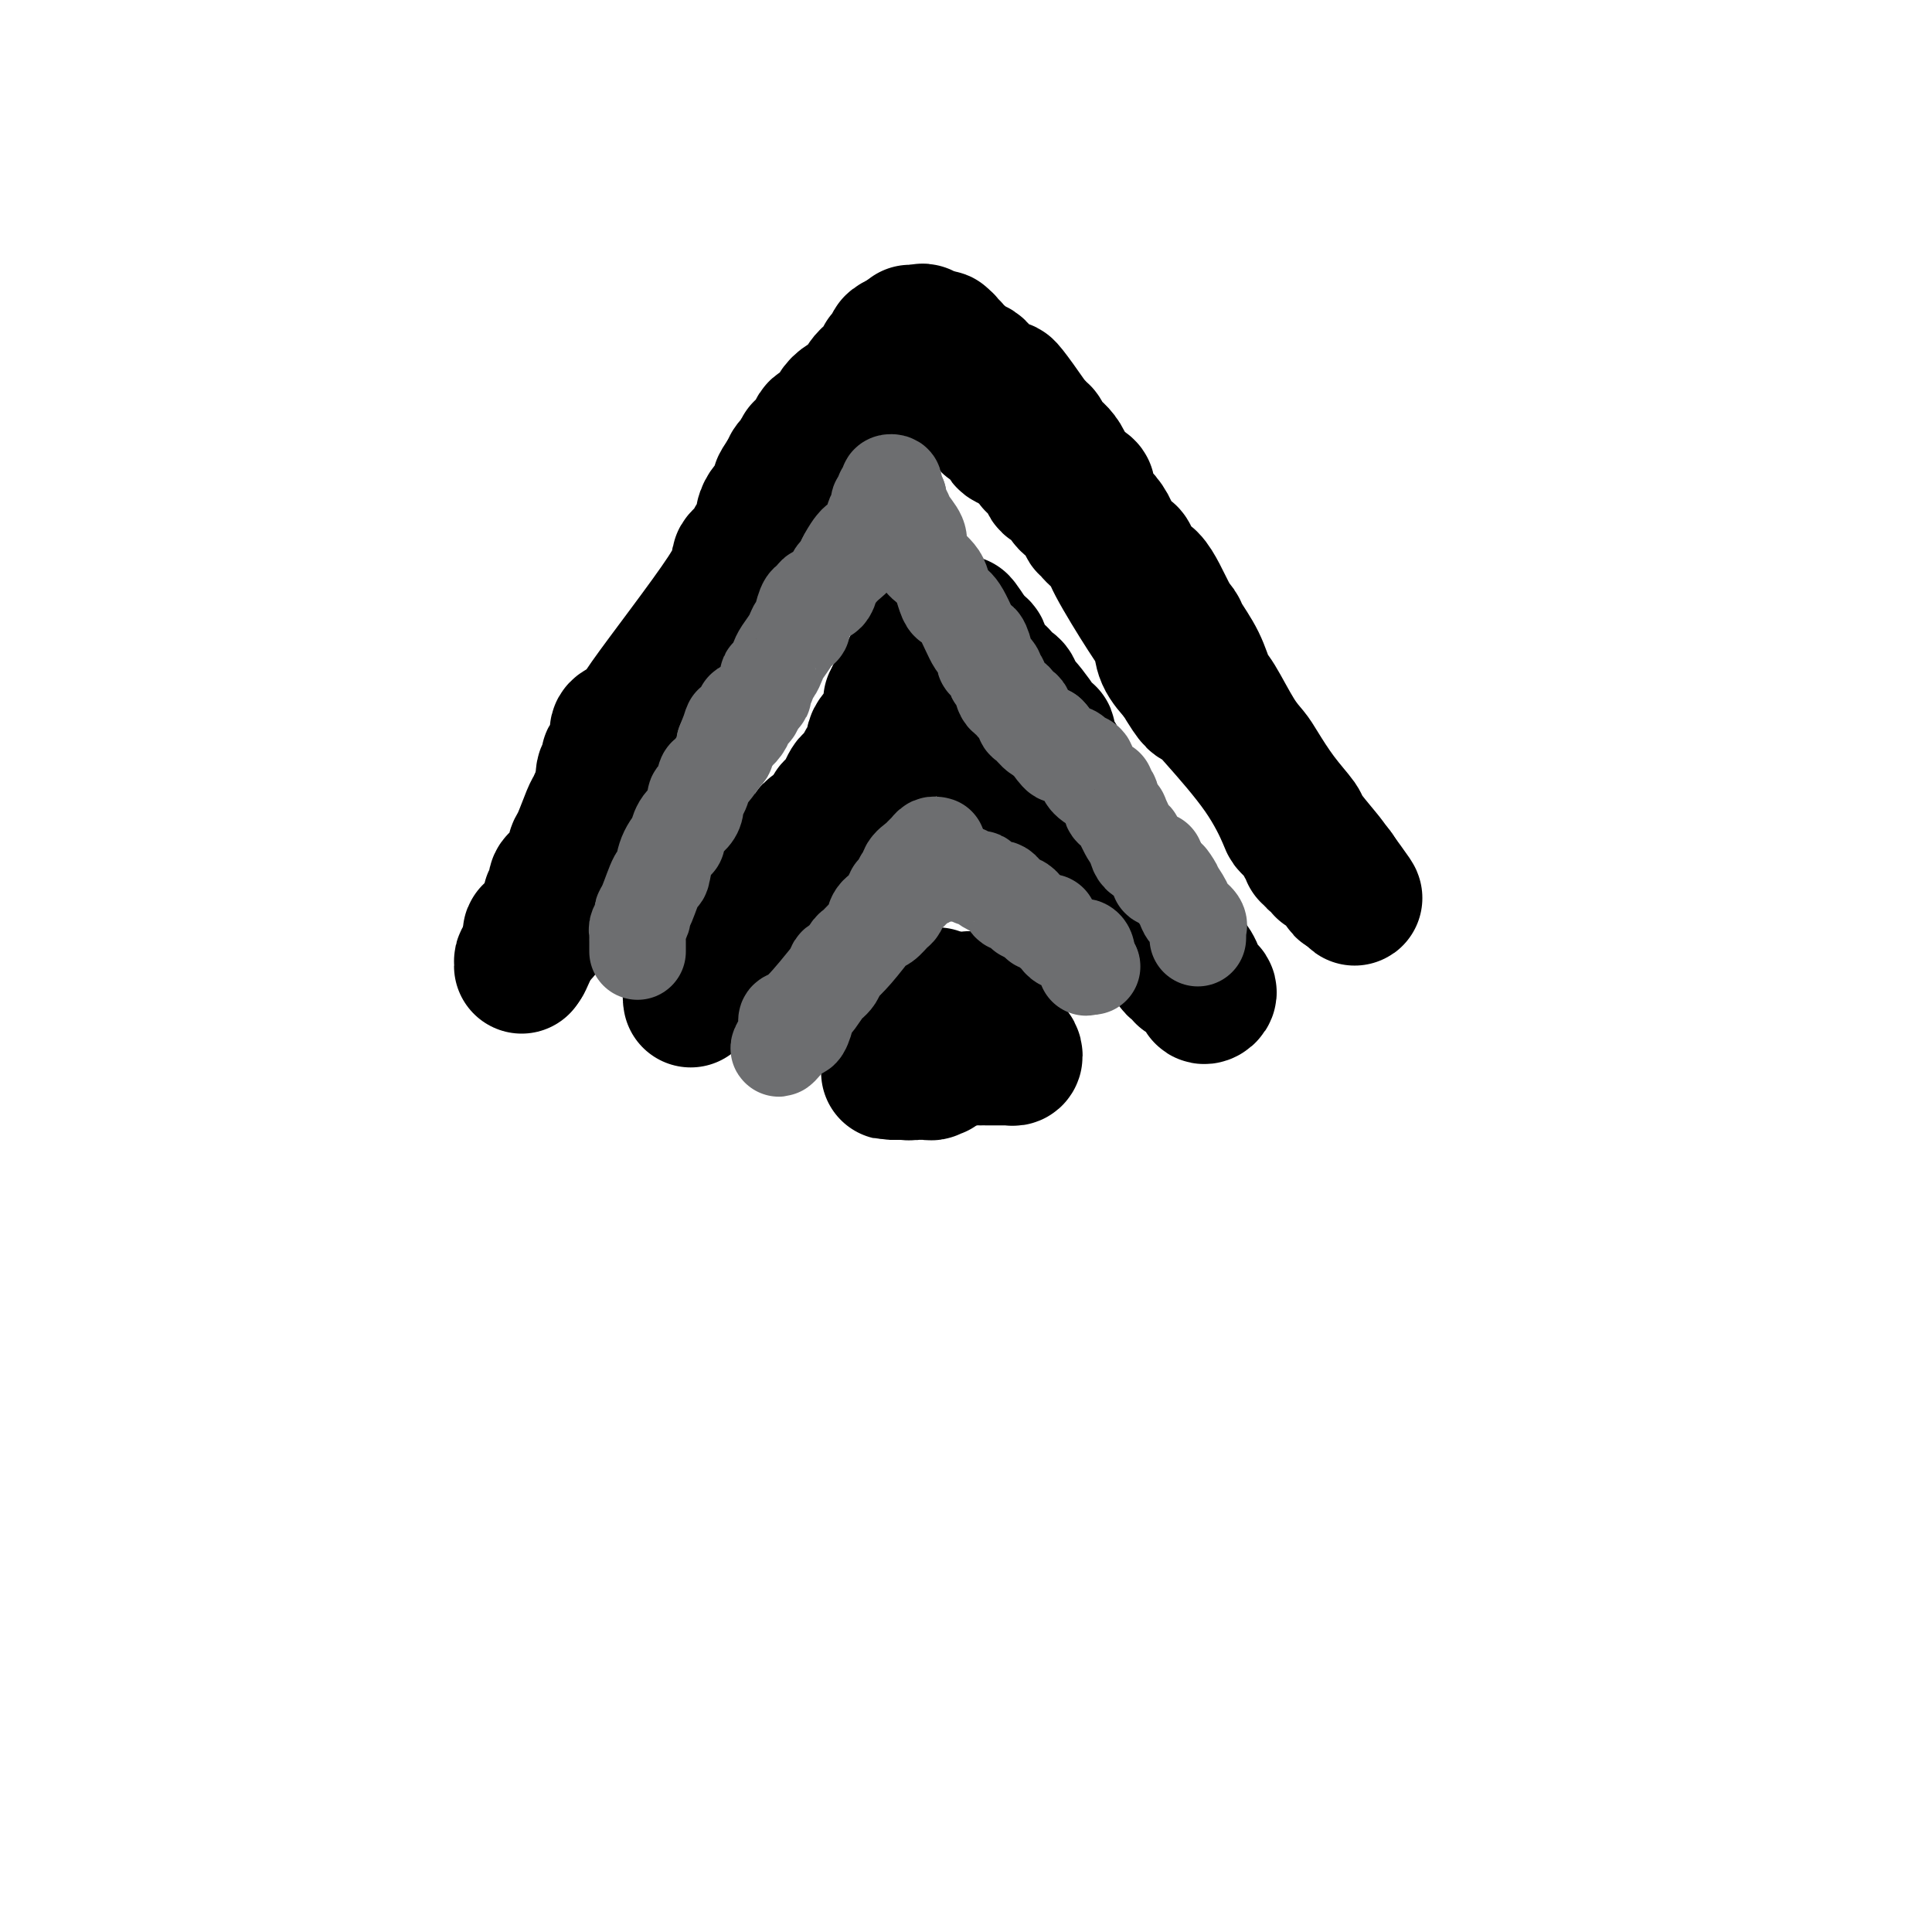 <svg viewBox='0 0 400 400' version='1.1' xmlns='http://www.w3.org/2000/svg' xmlns:xlink='http://www.w3.org/1999/xlink'><g fill='none' stroke='#000000' stroke-width='28' stroke-linecap='round' stroke-linejoin='round'><path d='M108,200c0.006,-0.412 0.013,-0.825 0,-1c-0.013,-0.175 -0.045,-0.113 1,-2c1.045,-1.887 3.166,-5.722 4,-7c0.834,-1.278 0.382,-0.000 1,-1c0.618,-1.000 2.307,-4.278 3,-6c0.693,-1.722 0.392,-1.889 1,-3c0.608,-1.111 2.127,-3.166 3,-5c0.873,-1.834 1.099,-3.447 2,-5c0.901,-1.553 2.476,-3.046 3,-4c0.524,-0.954 -0.004,-1.370 0,-2c0.004,-0.630 0.541,-1.476 1,-2c0.459,-0.524 0.840,-0.728 1,-1c0.160,-0.272 0.099,-0.612 0,-1c-0.099,-0.388 -0.238,-0.823 0,-1c0.238,-0.177 0.851,-0.097 1,0c0.149,0.097 -0.166,0.212 0,0c0.166,-0.212 0.812,-0.752 1,-1c0.188,-0.248 -0.083,-0.203 0,0c0.083,0.203 0.520,0.564 1,0c0.480,-0.564 1.004,-2.052 1,-3c-0.004,-0.948 -0.537,-1.357 0,-2c0.537,-0.643 2.145,-1.519 3,-2c0.855,-0.481 0.959,-0.566 1,-1c0.041,-0.434 0.021,-1.217 0,-2'/><path d='M136,148c4.374,-8.711 1.308,-4.488 1,-3c-0.308,1.488 2.141,0.242 3,-1c0.859,-1.242 0.127,-2.481 0,-3c-0.127,-0.519 0.351,-0.318 1,-1c0.649,-0.682 1.468,-2.246 2,-3c0.532,-0.754 0.777,-0.697 1,-1c0.223,-0.303 0.424,-0.966 1,-2c0.576,-1.034 1.527,-2.438 2,-3c0.473,-0.562 0.469,-0.283 1,-1c0.531,-0.717 1.596,-2.429 2,-3c0.404,-0.571 0.146,0.001 0,0c-0.146,-0.001 -0.180,-0.575 0,-1c0.180,-0.425 0.574,-0.702 1,-1c0.426,-0.298 0.884,-0.619 1,-1c0.116,-0.381 -0.110,-0.823 0,-1c0.110,-0.177 0.555,-0.088 1,0'/><path d='M153,123c3.051,-4.689 2.177,-3.910 2,-4c-0.177,-0.090 0.341,-1.049 1,-2c0.659,-0.951 1.458,-1.894 2,-3c0.542,-1.106 0.828,-2.377 1,-3c0.172,-0.623 0.232,-0.600 1,-1c0.768,-0.400 2.245,-1.224 3,-2c0.755,-0.776 0.789,-1.504 1,-2c0.211,-0.496 0.600,-0.759 1,-1c0.400,-0.241 0.811,-0.461 1,-1c0.189,-0.539 0.156,-1.398 0,-2c-0.156,-0.602 -0.434,-0.949 0,-1c0.434,-0.051 1.580,0.192 2,0c0.420,-0.192 0.113,-0.821 0,-1c-0.113,-0.179 -0.032,0.092 0,0c0.032,-0.092 0.016,-0.546 0,-1'/><path d='M168,99c2.979,-4.297 2.927,-3.039 3,-3c0.073,0.039 0.272,-1.141 1,-2c0.728,-0.859 1.987,-1.396 3,-2c1.013,-0.604 1.782,-1.276 2,-2c0.218,-0.724 -0.113,-1.499 0,-2c0.113,-0.501 0.672,-0.727 1,-1c0.328,-0.273 0.427,-0.594 1,-1c0.573,-0.406 1.622,-0.896 2,-1c0.378,-0.104 0.086,0.179 0,0c-0.086,-0.179 0.034,-0.822 0,-1c-0.034,-0.178 -0.220,0.107 0,0c0.220,-0.107 0.848,-0.607 1,-1c0.152,-0.393 -0.170,-0.679 0,-1c0.170,-0.321 0.833,-0.678 1,-1c0.167,-0.322 -0.163,-0.610 0,-1c0.163,-0.390 0.818,-0.882 1,-1c0.182,-0.118 -0.110,0.137 0,0c0.110,-0.137 0.622,-0.667 1,-1c0.378,-0.333 0.623,-0.470 1,-1c0.377,-0.530 0.885,-1.454 1,-2c0.115,-0.546 -0.165,-0.713 0,-1c0.165,-0.287 0.775,-0.693 1,-1c0.225,-0.307 0.064,-0.516 0,-1c-0.064,-0.484 -0.032,-1.242 0,-2'/><path d='M188,70c1.010,-2.320 0.036,-0.619 0,0c-0.036,0.619 0.865,0.154 1,0c0.135,-0.154 -0.497,0.001 0,0c0.497,-0.001 2.121,-0.157 3,0c0.879,0.157 1.012,0.627 1,1c-0.012,0.373 -0.168,0.650 0,1c0.168,0.350 0.661,0.775 1,2c0.339,1.225 0.524,3.251 1,4c0.476,0.749 1.244,0.219 2,0c0.756,-0.219 1.499,-0.129 2,1c0.501,1.129 0.759,3.295 1,4c0.241,0.705 0.466,-0.053 1,0c0.534,0.053 1.378,0.917 2,2c0.622,1.083 1.022,2.385 2,3c0.978,0.615 2.536,0.543 3,1c0.464,0.457 -0.164,1.442 0,2c0.164,0.558 1.121,0.689 2,1c0.879,0.311 1.680,0.803 2,1c0.320,0.197 0.160,0.098 0,0'/><path d='M212,93c2.980,2.948 1.930,2.818 2,3c0.070,0.182 1.262,0.678 2,1c0.738,0.322 1.023,0.471 1,1c-0.023,0.529 -0.355,1.437 0,2c0.355,0.563 1.395,0.781 2,1c0.605,0.219 0.775,0.440 1,1c0.225,0.560 0.506,1.459 1,2c0.494,0.541 1.203,0.723 2,1c0.797,0.277 1.682,0.648 2,1c0.318,0.352 0.068,0.684 0,1c-0.068,0.316 0.045,0.616 0,1c-0.045,0.384 -0.248,0.851 0,1c0.248,0.149 0.948,-0.021 1,0c0.052,0.021 -0.543,0.234 0,1c0.543,0.766 2.224,2.084 3,3c0.776,0.916 0.647,1.431 2,4c1.353,2.569 4.187,7.194 6,10c1.813,2.806 2.603,3.794 3,5c0.397,1.206 0.399,2.630 1,4c0.601,1.370 1.800,2.685 3,4'/><path d='M244,140c3.728,6.291 3.547,5.019 4,5c0.453,-0.019 1.539,1.217 4,4c2.461,2.783 6.295,7.114 9,11c2.705,3.886 4.280,7.329 5,9c0.720,1.671 0.586,1.571 1,2c0.414,0.429 1.378,1.386 2,2c0.622,0.614 0.903,0.885 1,1c0.097,0.115 0.011,0.073 0,0c-0.011,-0.073 0.054,-0.178 0,0c-0.054,0.178 -0.227,0.639 0,1c0.227,0.361 0.853,0.621 1,1c0.147,0.379 -0.187,0.876 0,1c0.187,0.124 0.894,-0.126 1,0c0.106,0.126 -0.388,0.626 0,1c0.388,0.374 1.659,0.622 2,1c0.341,0.378 -0.249,0.888 0,1c0.249,0.112 1.339,-0.172 2,0c0.661,0.172 0.895,0.800 1,1c0.105,0.200 0.080,-0.029 0,0c-0.080,0.029 -0.214,0.315 0,1c0.214,0.685 0.775,1.767 1,2c0.225,0.233 0.112,-0.384 0,-1'/><path d='M278,183c5.151,6.365 1.029,0.778 -1,-2c-2.029,-2.778 -1.965,-2.747 -3,-4c-1.035,-1.253 -3.169,-3.791 -4,-5c-0.831,-1.209 -0.360,-1.089 -1,-2c-0.640,-0.911 -2.391,-2.853 -4,-5c-1.609,-2.147 -3.075,-4.498 -4,-6c-0.925,-1.502 -1.310,-2.154 -2,-3c-0.690,-0.846 -1.684,-1.886 -3,-4c-1.316,-2.114 -2.954,-5.301 -4,-7c-1.046,-1.699 -1.500,-1.909 -2,-3c-0.500,-1.091 -1.046,-3.061 -2,-5c-0.954,-1.939 -2.315,-3.846 -3,-5c-0.685,-1.154 -0.693,-1.554 -1,-2c-0.307,-0.446 -0.911,-0.939 -2,-3c-1.089,-2.061 -2.662,-5.689 -4,-7c-1.338,-1.311 -2.441,-0.305 -3,-1c-0.559,-0.695 -0.573,-3.091 -1,-4c-0.427,-0.909 -1.267,-0.331 -2,-1c-0.733,-0.669 -1.357,-2.584 -2,-4c-0.643,-1.416 -1.303,-2.332 -2,-3c-0.697,-0.668 -1.429,-1.089 -2,-2c-0.571,-0.911 -0.981,-2.313 -1,-3c-0.019,-0.687 0.352,-0.659 0,-1c-0.352,-0.341 -1.428,-1.051 -2,-1c-0.572,0.051 -0.640,0.862 -1,0c-0.360,-0.862 -1.014,-3.397 -2,-5c-0.986,-1.603 -2.306,-2.275 -3,-3c-0.694,-0.725 -0.764,-1.503 -1,-2c-0.236,-0.497 -0.639,-0.713 -1,-1c-0.361,-0.287 -0.681,-0.643 -1,-1'/><path d='M214,88c-10.306,-14.814 -4.073,-4.347 -2,-1c2.073,3.347 -0.016,-0.424 -1,-2c-0.984,-1.576 -0.863,-0.956 -1,-1c-0.137,-0.044 -0.533,-0.753 -1,-1c-0.467,-0.247 -1.004,-0.032 -1,0c0.004,0.032 0.551,-0.120 0,-1c-0.551,-0.880 -2.199,-2.487 -3,-3c-0.801,-0.513 -0.754,0.069 -1,0c-0.246,-0.069 -0.786,-0.788 -1,-1c-0.214,-0.212 -0.103,0.083 0,0c0.103,-0.083 0.199,-0.543 0,-1c-0.199,-0.457 -0.694,-0.911 -1,-1c-0.306,-0.089 -0.425,0.187 -1,0c-0.575,-0.187 -1.608,-0.837 -2,-1c-0.392,-0.163 -0.142,0.163 0,0c0.142,-0.163 0.178,-0.813 0,-1c-0.178,-0.187 -0.568,0.091 -1,0c-0.432,-0.091 -0.904,-0.550 -1,-1c-0.096,-0.450 0.185,-0.891 0,-1c-0.185,-0.109 -0.837,0.114 -1,0c-0.163,-0.114 0.164,-0.567 0,-1c-0.164,-0.433 -0.817,-0.848 -1,-1c-0.183,-0.152 0.105,-0.041 0,0c-0.105,0.041 -0.601,0.012 -1,0c-0.399,-0.012 -0.699,-0.006 -1,0'/><path d='M193,70c-3.432,-2.785 -1.511,-0.746 -1,0c0.511,0.746 -0.388,0.200 -1,0c-0.612,-0.200 -0.936,-0.055 -1,0c-0.064,0.055 0.133,0.018 0,0c-0.133,-0.018 -0.597,-0.017 -1,0c-0.403,0.017 -0.747,0.051 -1,0c-0.253,-0.051 -0.415,-0.186 -1,0c-0.585,0.186 -1.591,0.693 -2,1c-0.409,0.307 -0.220,0.414 0,1c0.220,0.586 0.472,1.652 0,2c-0.472,0.348 -1.669,-0.020 -2,0c-0.331,0.020 0.203,0.428 0,1c-0.203,0.572 -1.142,1.306 -2,2c-0.858,0.694 -1.633,1.346 -2,2c-0.367,0.654 -0.326,1.311 -1,2c-0.674,0.689 -2.063,1.410 -3,2c-0.937,0.590 -1.422,1.047 -2,2c-0.578,0.953 -1.249,2.401 -2,3c-0.751,0.599 -1.581,0.348 -2,1c-0.419,0.652 -0.427,2.205 -1,3c-0.573,0.795 -1.710,0.832 -2,1c-0.290,0.168 0.268,0.468 0,1c-0.268,0.532 -1.362,1.295 -2,2c-0.638,0.705 -0.819,1.353 -1,2'/><path d='M163,98c-3.605,4.693 -0.616,2.426 0,2c0.616,-0.426 -1.141,0.988 -2,2c-0.859,1.012 -0.822,1.623 -1,2c-0.178,0.377 -0.573,0.520 -1,1c-0.427,0.480 -0.886,1.297 -1,2c-0.114,0.703 0.119,1.291 0,2c-0.119,0.709 -0.588,1.540 -1,2c-0.412,0.460 -0.768,0.548 -1,1c-0.232,0.452 -0.341,1.266 -1,2c-0.659,0.734 -1.868,1.387 -2,2c-0.132,0.613 0.814,1.187 -3,7c-3.814,5.813 -12.389,16.867 -16,22c-3.611,5.133 -2.260,4.346 -2,4c0.260,-0.346 -0.571,-0.252 -1,0c-0.429,0.252 -0.455,0.663 -1,1c-0.545,0.337 -1.609,0.601 -2,1c-0.391,0.399 -0.107,0.933 0,1c0.107,0.067 0.039,-0.333 0,0c-0.039,0.333 -0.049,1.399 0,2c0.049,0.601 0.158,0.739 0,1c-0.158,0.261 -0.582,0.646 -1,1c-0.418,0.354 -0.830,0.676 -1,1c-0.170,0.324 -0.098,0.650 0,1c0.098,0.350 0.222,0.723 0,1c-0.222,0.277 -0.791,0.459 -1,1c-0.209,0.541 -0.060,1.440 0,2c0.060,0.560 0.030,0.780 0,1'/><path d='M125,163c-0.639,2.201 -0.735,1.702 -1,2c-0.265,0.298 -0.697,1.391 -1,2c-0.303,0.609 -0.475,0.734 -1,2c-0.525,1.266 -1.401,3.673 -2,5c-0.599,1.327 -0.921,1.573 -1,2c-0.079,0.427 0.085,1.035 0,2c-0.085,0.965 -0.419,2.286 -1,3c-0.581,0.714 -1.410,0.821 -2,1c-0.590,0.179 -0.943,0.429 -1,1c-0.057,0.571 0.181,1.464 0,2c-0.181,0.536 -0.779,0.716 -1,1c-0.221,0.284 -0.063,0.671 0,1c0.063,0.329 0.032,0.600 0,1c-0.032,0.400 -0.065,0.929 0,1c0.065,0.071 0.227,-0.317 0,0c-0.227,0.317 -0.843,1.339 -1,2c-0.157,0.661 0.147,0.961 0,1c-0.147,0.039 -0.743,-0.183 -1,0c-0.257,0.183 -0.174,0.771 0,1c0.174,0.229 0.439,0.099 0,0c-0.439,-0.099 -1.582,-0.167 -2,0c-0.418,0.167 -0.112,0.571 0,1c0.112,0.429 0.030,0.885 0,1c-0.030,0.115 -0.009,-0.110 0,0c0.009,0.110 0.004,0.555 0,1'/><path d='M110,196c-2.500,5.500 -1.250,2.750 0,0'/><path d='M149,204c-0.821,0.082 -1.642,0.163 -2,0c-0.358,-0.163 -0.253,-0.572 0,-1c0.253,-0.428 0.653,-0.875 1,-1c0.347,-0.125 0.642,0.074 1,0c0.358,-0.074 0.779,-0.419 1,-1c0.221,-0.581 0.244,-1.397 0,-2c-0.244,-0.603 -0.753,-0.993 0,-2c0.753,-1.007 2.768,-2.629 4,-4c1.232,-1.371 1.681,-2.489 2,-3c0.319,-0.511 0.509,-0.416 1,-1c0.491,-0.584 1.284,-1.849 2,-3c0.716,-1.151 1.353,-2.188 2,-3c0.647,-0.812 1.302,-1.400 2,-2c0.698,-0.600 1.439,-1.213 2,-2c0.561,-0.787 0.940,-1.749 1,-2c0.060,-0.251 -0.201,0.209 1,-1c1.201,-1.209 3.862,-4.089 5,-6c1.138,-1.911 0.752,-2.855 1,-3c0.248,-0.145 1.128,0.507 2,0c0.872,-0.507 1.735,-2.175 2,-3c0.265,-0.825 -0.067,-0.807 0,-1c0.067,-0.193 0.534,-0.596 1,-1'/><path d='M178,162c4.438,-5.820 1.531,-2.869 1,-2c-0.531,0.869 1.312,-0.345 2,-1c0.688,-0.655 0.222,-0.753 0,-1c-0.222,-0.247 -0.199,-0.643 0,-1c0.199,-0.357 0.574,-0.674 1,-1c0.426,-0.326 0.903,-0.661 1,-1c0.097,-0.339 -0.185,-0.683 0,-1c0.185,-0.317 0.837,-0.608 1,-1c0.163,-0.392 -0.164,-0.883 0,-1c0.164,-0.117 0.818,0.142 1,0c0.182,-0.142 -0.109,-0.686 0,-1c0.109,-0.314 0.618,-0.400 1,-1c0.382,-0.600 0.637,-1.716 1,-2c0.363,-0.284 0.833,0.263 1,0c0.167,-0.263 0.030,-1.337 0,-2c-0.030,-0.663 0.048,-0.914 0,-1c-0.048,-0.086 -0.223,-0.008 0,0c0.223,0.008 0.843,-0.054 1,0c0.157,0.054 -0.150,0.223 0,0c0.150,-0.223 0.757,-0.838 1,-1c0.243,-0.162 0.123,0.128 0,0c-0.123,-0.128 -0.250,-0.673 0,-1c0.250,-0.327 0.875,-0.434 1,-1c0.125,-0.566 -0.250,-1.590 0,-2c0.250,-0.410 1.125,-0.205 2,0'/><path d='M193,140c2.339,-3.338 0.686,-0.684 0,0c-0.686,0.684 -0.407,-0.602 0,-1c0.407,-0.398 0.940,0.090 1,0c0.060,-0.090 -0.353,-0.760 0,0c0.353,0.760 1.471,2.949 2,4c0.529,1.051 0.469,0.963 1,1c0.531,0.037 1.653,0.197 2,1c0.347,0.803 -0.079,2.248 0,3c0.079,0.752 0.664,0.811 1,1c0.336,0.189 0.422,0.510 1,1c0.578,0.490 1.647,1.151 2,2c0.353,0.849 -0.008,1.888 0,2c0.008,0.112 0.387,-0.701 1,0c0.613,0.701 1.460,2.916 2,4c0.540,1.084 0.775,1.036 1,1c0.225,-0.036 0.442,-0.061 1,0c0.558,0.061 1.458,0.209 2,1c0.542,0.791 0.726,2.226 1,3c0.274,0.774 0.637,0.887 1,1'/><path d='M212,164c3.504,4.215 2.763,2.754 3,3c0.237,0.246 1.451,2.199 2,3c0.549,0.801 0.435,0.451 1,1c0.565,0.549 1.811,1.997 3,3c1.189,1.003 2.322,1.560 3,2c0.678,0.440 0.903,0.762 1,1c0.097,0.238 0.067,0.392 0,1c-0.067,0.608 -0.169,1.668 0,2c0.169,0.332 0.610,-0.066 1,0c0.390,0.066 0.730,0.597 1,1c0.270,0.403 0.469,0.680 1,1c0.531,0.320 1.396,0.685 2,1c0.604,0.315 0.949,0.582 1,1c0.051,0.418 -0.193,0.988 0,1c0.193,0.012 0.823,-0.533 1,0c0.177,0.533 -0.098,2.146 0,3c0.098,0.854 0.569,0.950 1,1c0.431,0.050 0.823,0.055 1,0c0.177,-0.055 0.138,-0.170 0,0c-0.138,0.170 -0.374,0.624 0,1c0.374,0.376 1.358,0.673 2,1c0.642,0.327 0.943,0.684 1,1c0.057,0.316 -0.129,0.592 0,1c0.129,0.408 0.572,0.950 1,1c0.428,0.050 0.841,-0.390 1,0c0.159,0.390 0.063,1.610 0,2c-0.063,0.390 -0.094,-0.049 0,0c0.094,0.049 0.313,0.585 1,1c0.687,0.415 1.844,0.707 3,1'/><path d='M243,198c4.807,5.135 1.326,0.973 0,0c-1.326,-0.973 -0.496,1.242 0,2c0.496,0.758 0.657,0.059 1,0c0.343,-0.059 0.866,0.523 1,1c0.134,0.477 -0.123,0.850 0,1c0.123,0.150 0.625,0.077 1,0c0.375,-0.077 0.621,-0.157 1,0c0.379,0.157 0.889,0.551 1,1c0.111,0.449 -0.178,0.954 0,1c0.178,0.046 0.824,-0.367 1,0c0.176,0.367 -0.119,1.516 0,2c0.119,0.484 0.651,0.305 1,0c0.349,-0.305 0.515,-0.735 0,-1c-0.515,-0.265 -1.710,-0.365 -2,-1c-0.290,-0.635 0.326,-1.805 -1,-4c-1.326,-2.195 -4.593,-5.416 -6,-7c-1.407,-1.584 -0.953,-1.530 -2,-3c-1.047,-1.470 -3.594,-4.464 -5,-6c-1.406,-1.536 -1.672,-1.615 -2,-2c-0.328,-0.385 -0.718,-1.075 -1,-2c-0.282,-0.925 -0.457,-2.083 -1,-3c-0.543,-0.917 -1.454,-1.593 -2,-2c-0.546,-0.407 -0.727,-0.545 -1,-1c-0.273,-0.455 -0.636,-1.228 -1,-2'/><path d='M226,172c-3.484,-5.251 -0.695,-1.380 0,-1c0.695,0.380 -0.705,-2.731 -1,-4c-0.295,-1.269 0.515,-0.697 0,-1c-0.515,-0.303 -2.357,-1.480 -3,-2c-0.643,-0.520 -0.089,-0.383 0,-1c0.089,-0.617 -0.287,-1.987 -1,-3c-0.713,-1.013 -1.764,-1.668 -2,-2c-0.236,-0.332 0.343,-0.340 0,-1c-0.343,-0.660 -1.609,-1.972 -2,-3c-0.391,-1.028 0.091,-1.773 0,-2c-0.091,-0.227 -0.756,0.062 -1,0c-0.244,-0.062 -0.069,-0.476 -1,-2c-0.931,-1.524 -2.970,-4.158 -4,-5c-1.030,-0.842 -1.050,0.107 -1,0c0.050,-0.107 0.172,-1.269 0,-2c-0.172,-0.731 -0.637,-1.032 -1,-1c-0.363,0.032 -0.623,0.398 -1,0c-0.377,-0.398 -0.870,-1.561 -1,-2c-0.130,-0.439 0.105,-0.154 0,0c-0.105,0.154 -0.549,0.177 -1,0c-0.451,-0.177 -0.909,-0.554 -1,-1c-0.091,-0.446 0.185,-0.960 0,-1c-0.185,-0.040 -0.832,0.393 -1,0c-0.168,-0.393 0.144,-1.611 0,-2c-0.144,-0.389 -0.743,0.050 -1,0c-0.257,-0.050 -0.172,-0.591 0,-1c0.172,-0.409 0.431,-0.687 0,-1c-0.431,-0.313 -1.552,-0.661 -2,-1c-0.448,-0.339 -0.224,-0.670 0,-1'/><path d='M201,132c-4.030,-6.222 -1.605,-1.776 -1,0c0.605,1.776 -0.612,0.882 -1,0c-0.388,-0.882 0.051,-1.753 0,-2c-0.051,-0.247 -0.592,0.130 -1,0c-0.408,-0.130 -0.683,-0.768 -1,-1c-0.317,-0.232 -0.677,-0.059 -1,0c-0.323,0.059 -0.608,0.005 -1,0c-0.392,-0.005 -0.889,0.041 -1,0c-0.111,-0.041 0.164,-0.168 0,0c-0.164,0.168 -0.769,0.630 -1,1c-0.231,0.370 -0.090,0.648 0,1c0.090,0.352 0.128,0.777 0,1c-0.128,0.223 -0.421,0.242 -1,1c-0.579,0.758 -1.444,2.255 -2,3c-0.556,0.745 -0.804,0.739 -1,1c-0.196,0.261 -0.342,0.789 -1,2c-0.658,1.211 -1.829,3.106 -3,5'/><path d='M185,144c-1.227,2.208 -0.296,0.728 0,1c0.296,0.272 -0.043,2.295 -1,4c-0.957,1.705 -2.531,3.090 -3,4c-0.469,0.910 0.169,1.344 0,2c-0.169,0.656 -1.144,1.535 -2,3c-0.856,1.465 -1.592,3.518 -2,4c-0.408,0.482 -0.488,-0.606 -1,0c-0.512,0.606 -1.456,2.907 -2,4c-0.544,1.093 -0.688,0.978 -1,1c-0.312,0.022 -0.791,0.181 -1,1c-0.209,0.819 -0.147,2.300 -1,3c-0.853,0.700 -2.621,0.620 -3,1c-0.379,0.380 0.630,1.218 0,2c-0.630,0.782 -2.898,1.506 -4,2c-1.102,0.494 -1.037,0.757 -1,1c0.037,0.243 0.045,0.464 0,1c-0.045,0.536 -0.142,1.386 -1,2c-0.858,0.614 -2.476,0.994 -3,1c-0.524,0.006 0.047,-0.360 0,0c-0.047,0.360 -0.710,1.445 -1,2c-0.290,0.555 -0.205,0.579 -1,1c-0.795,0.421 -2.468,1.240 -3,2c-0.532,0.760 0.078,1.460 0,2c-0.078,0.540 -0.844,0.918 -1,1c-0.156,0.082 0.299,-0.134 0,0c-0.299,0.134 -1.351,0.616 -2,1c-0.649,0.384 -0.896,0.670 -1,1c-0.104,0.330 -0.067,0.704 0,1c0.067,0.296 0.162,0.513 0,1c-0.162,0.487 -0.581,1.243 -1,2'/><path d='M149,195c-3.868,3.905 -2.539,1.666 -2,1c0.539,-0.666 0.288,0.241 0,1c-0.288,0.759 -0.612,1.369 -1,2c-0.388,0.631 -0.839,1.283 -1,2c-0.161,0.717 -0.033,1.497 0,2c0.033,0.503 -0.030,0.727 0,1c0.030,0.273 0.152,0.595 0,1c-0.152,0.405 -0.577,0.892 -1,1c-0.423,0.108 -0.845,-0.163 -1,0c-0.155,0.163 -0.044,0.761 0,1c0.044,0.239 0.022,0.120 0,0'/><path d='M194,206c0.000,0.341 0.000,0.683 0,1c0.000,0.317 0.000,0.610 0,1c0.000,0.390 0.000,0.878 0,1c-0.000,0.122 0.000,-0.122 0,0c0.000,0.122 0.000,0.610 0,1c0.000,0.390 0.000,0.682 0,1c0.000,0.318 0.000,0.662 0,1c0.000,0.338 0.000,0.669 0,1c0.000,0.331 0.000,0.663 0,1c0.000,0.337 0.000,0.681 0,1c0.000,0.319 0.000,0.613 0,1c0.000,0.387 0.000,0.867 0,1c0.000,0.133 0.000,-0.079 0,0c0.000,0.079 0.000,0.451 0,1c0.000,0.549 0.000,1.274 0,2'/><path d='M194,220c0.064,2.409 0.225,1.430 0,1c-0.225,-0.430 -0.835,-0.311 -1,0c-0.165,0.311 0.115,0.815 0,1c-0.115,0.185 -0.626,0.049 -1,0c-0.374,-0.049 -0.609,-0.013 -1,0c-0.391,0.013 -0.936,0.004 -1,0c-0.064,-0.004 0.352,-0.001 0,0c-0.352,0.001 -1.472,0.000 -2,0c-0.528,-0.000 -0.463,-0.000 -1,0c-0.537,0.000 -1.676,0.000 -2,0c-0.324,-0.000 0.168,-0.000 0,0c-0.168,0.000 -0.994,0.001 -1,0c-0.006,-0.001 0.809,-0.004 1,0c0.191,0.004 -0.243,0.015 0,0c0.243,-0.015 1.164,-0.054 2,0c0.836,0.054 1.589,0.203 2,0c0.411,-0.203 0.480,-0.758 1,-1c0.520,-0.242 1.490,-0.170 2,0c0.510,0.170 0.559,0.437 1,0c0.441,-0.437 1.272,-1.579 2,-2c0.728,-0.421 1.351,-0.120 2,0c0.649,0.120 1.325,0.060 2,0'/><path d='M199,219c2.288,-0.464 1.006,-0.124 1,0c-0.006,0.124 1.262,0.033 2,0c0.738,-0.033 0.944,-0.009 1,0c0.056,0.009 -0.038,0.002 0,0c0.038,-0.002 0.209,-0.001 1,0c0.791,0.001 2.201,0.001 3,0c0.799,-0.001 0.985,-0.003 1,0c0.015,0.003 -0.142,0.012 0,0c0.142,-0.012 0.584,-0.046 1,0c0.416,0.046 0.806,0.171 1,0c0.194,-0.171 0.191,-0.637 0,-1c-0.191,-0.363 -0.571,-0.622 -1,-1c-0.429,-0.378 -0.908,-0.875 -1,-1c-0.092,-0.125 0.202,0.121 0,0c-0.202,-0.121 -0.901,-0.610 -1,-1c-0.099,-0.390 0.400,-0.683 0,-1c-0.400,-0.317 -1.700,-0.659 -3,-1'/><path d='M204,213c-1.156,-0.881 -1.046,-0.082 -1,0c0.046,0.082 0.027,-0.553 0,-1c-0.027,-0.447 -0.064,-0.706 0,-1c0.064,-0.294 0.228,-0.622 0,-1c-0.228,-0.378 -0.849,-0.805 -1,-1c-0.151,-0.195 0.166,-0.157 0,0c-0.166,0.157 -0.815,0.434 -1,0c-0.185,-0.434 0.095,-1.580 0,-2c-0.095,-0.420 -0.564,-0.113 -1,0c-0.436,0.113 -0.839,0.032 -1,0c-0.161,-0.032 -0.081,-0.016 0,0'/></g>
<g fill='none' stroke='#6D6E70' stroke-width='20' stroke-linecap='round' stroke-linejoin='round'><path d='M132,197c0.002,-0.758 0.005,-1.516 0,-2c-0.005,-0.484 -0.016,-0.693 0,-1c0.016,-0.307 0.059,-0.712 0,-1c-0.059,-0.288 -0.219,-0.460 0,-1c0.219,-0.540 0.819,-1.448 1,-2c0.181,-0.552 -0.055,-0.748 0,-1c0.055,-0.252 0.401,-0.559 1,-2c0.599,-1.441 1.452,-4.016 2,-5c0.548,-0.984 0.790,-0.379 1,-1c0.210,-0.621 0.388,-2.470 1,-4c0.612,-1.530 1.656,-2.741 2,-3c0.344,-0.259 -0.014,0.435 0,0c0.014,-0.435 0.399,-1.998 1,-3c0.601,-1.002 1.419,-1.443 2,-2c0.581,-0.557 0.927,-1.231 1,-2c0.073,-0.769 -0.127,-1.633 0,-2c0.127,-0.367 0.580,-0.237 1,-1c0.420,-0.763 0.806,-2.420 1,-3c0.194,-0.580 0.196,-0.083 1,-1c0.804,-0.917 2.409,-3.247 3,-4c0.591,-0.753 0.169,0.071 0,0c-0.169,-0.071 -0.084,-1.035 0,-2'/><path d='M150,154c2.826,-7.032 0.890,-3.112 1,-2c0.110,1.112 2.267,-0.584 3,-2c0.733,-1.416 0.043,-2.551 0,-3c-0.043,-0.449 0.562,-0.213 1,0c0.438,0.213 0.710,0.404 1,0c0.290,-0.404 0.599,-1.404 1,-2c0.401,-0.596 0.895,-0.789 1,-1c0.105,-0.211 -0.179,-0.441 0,-1c0.179,-0.559 0.820,-1.447 1,-2c0.180,-0.553 -0.103,-0.770 0,-1c0.103,-0.230 0.591,-0.472 1,-1c0.409,-0.528 0.740,-1.342 1,-2c0.260,-0.658 0.448,-1.161 1,-2c0.552,-0.839 1.468,-2.015 2,-3c0.532,-0.985 0.681,-1.778 1,-2c0.319,-0.222 0.807,0.126 1,0c0.193,-0.126 0.090,-0.725 0,-1c-0.090,-0.275 -0.166,-0.225 0,-1c0.166,-0.775 0.573,-2.373 1,-3c0.427,-0.627 0.875,-0.281 1,0c0.125,0.281 -0.072,0.498 0,0c0.072,-0.498 0.415,-1.710 1,-2c0.585,-0.290 1.414,0.340 2,0c0.586,-0.340 0.931,-1.652 1,-2c0.069,-0.348 -0.136,0.268 0,0c0.136,-0.268 0.614,-1.418 1,-2c0.386,-0.582 0.682,-0.595 1,-1c0.318,-0.405 0.659,-1.203 1,-2'/><path d='M175,116c3.741,-5.846 0.595,-1.460 0,0c-0.595,1.460 1.361,-0.005 2,-1c0.639,-0.995 -0.040,-1.520 0,-2c0.040,-0.480 0.798,-0.916 1,-1c0.202,-0.084 -0.152,0.185 0,0c0.152,-0.185 0.812,-0.823 1,-1c0.188,-0.177 -0.094,0.108 0,0c0.094,-0.108 0.565,-0.610 1,-1c0.435,-0.390 0.833,-0.668 1,-1c0.167,-0.332 0.101,-0.719 0,-1c-0.101,-0.281 -0.238,-0.458 0,-1c0.238,-0.542 0.852,-1.451 1,-2c0.148,-0.549 -0.170,-0.738 0,-1c0.170,-0.262 0.829,-0.596 1,-1c0.171,-0.404 -0.147,-0.879 0,-1c0.147,-0.121 0.757,0.113 1,0c0.243,-0.113 0.117,-0.573 0,-1c-0.117,-0.427 -0.225,-0.822 0,-1c0.225,-0.178 0.782,-0.141 1,0c0.218,0.141 0.097,0.384 0,1c-0.097,0.616 -0.171,1.605 0,2c0.171,0.395 0.585,0.198 1,0'/><path d='M186,103c0.102,0.878 -0.144,1.573 0,2c0.144,0.427 0.679,0.586 1,1c0.321,0.414 0.429,1.085 1,2c0.571,0.915 1.605,2.076 2,3c0.395,0.924 0.151,1.613 0,2c-0.151,0.387 -0.209,0.473 0,1c0.209,0.527 0.686,1.497 1,2c0.314,0.503 0.465,0.541 1,1c0.535,0.459 1.455,1.340 2,2c0.545,0.660 0.717,1.100 1,2c0.283,0.900 0.677,2.259 1,3c0.323,0.741 0.574,0.864 1,1c0.426,0.136 1.026,0.283 2,2c0.974,1.717 2.321,5.003 3,6c0.679,0.997 0.689,-0.293 1,0c0.311,0.293 0.924,2.171 1,3c0.076,0.829 -0.384,0.611 0,1c0.384,0.389 1.614,1.385 2,2c0.386,0.615 -0.070,0.847 0,1c0.070,0.153 0.668,0.225 1,1c0.332,0.775 0.400,2.253 1,3c0.600,0.747 1.732,0.762 2,1c0.268,0.238 -0.329,0.698 0,1c0.329,0.302 1.583,0.446 2,1c0.417,0.554 -0.002,1.520 0,2c0.002,0.480 0.423,0.475 1,1c0.577,0.525 1.308,1.578 2,2c0.692,0.422 1.346,0.211 2,0'/><path d='M217,152c1.279,1.283 -0.023,0.491 0,1c0.023,0.509 1.373,2.321 2,3c0.627,0.679 0.532,0.227 1,0c0.468,-0.227 1.498,-0.230 2,0c0.502,0.230 0.476,0.691 1,1c0.524,0.309 1.597,0.465 2,1c0.403,0.535 0.136,1.449 0,2c-0.136,0.551 -0.143,0.739 0,1c0.143,0.261 0.435,0.594 1,1c0.565,0.406 1.405,0.886 2,1c0.595,0.114 0.947,-0.139 1,0c0.053,0.139 -0.192,0.669 0,1c0.192,0.331 0.820,0.463 1,1c0.180,0.537 -0.089,1.479 0,2c0.089,0.521 0.535,0.620 1,1c0.465,0.380 0.948,1.040 1,1c0.052,-0.040 -0.329,-0.781 0,0c0.329,0.781 1.366,3.085 2,4c0.634,0.915 0.864,0.441 1,1c0.136,0.559 0.179,2.152 1,3c0.821,0.848 2.420,0.952 3,1c0.580,0.048 0.140,0.041 0,0c-0.140,-0.041 0.019,-0.116 0,0c-0.019,0.116 -0.215,0.423 0,1c0.215,0.577 0.841,1.423 1,2c0.159,0.577 -0.150,0.886 0,1c0.150,0.114 0.757,0.033 1,0c0.243,-0.033 0.121,-0.016 0,0'/><path d='M241,182c3.947,4.585 1.816,1.049 1,0c-0.816,-1.049 -0.316,0.391 0,1c0.316,0.609 0.449,0.388 1,1c0.551,0.612 1.521,2.057 2,3c0.479,0.943 0.468,1.384 1,2c0.532,0.616 1.607,1.405 2,2c0.393,0.595 0.105,0.994 0,1c-0.105,0.006 -0.028,-0.383 0,0c0.028,0.383 0.008,1.538 0,2c-0.008,0.462 -0.004,0.231 0,0'/><path d='M194,175c0.090,0.024 0.180,0.047 0,0c-0.180,-0.047 -0.630,-0.165 -1,0c-0.370,0.165 -0.658,0.613 -1,1c-0.342,0.387 -0.736,0.715 -1,1c-0.264,0.285 -0.399,0.528 -1,1c-0.601,0.472 -1.668,1.172 -2,2c-0.332,0.828 0.071,1.783 0,2c-0.071,0.217 -0.618,-0.304 -1,0c-0.382,0.304 -0.600,1.433 -1,2c-0.400,0.567 -0.982,0.572 -1,1c-0.018,0.428 0.529,1.280 0,2c-0.529,0.720 -2.134,1.310 -3,2c-0.866,0.690 -0.991,1.480 -1,2c-0.009,0.520 0.099,0.768 0,1c-0.099,0.232 -0.406,0.447 -1,1c-0.594,0.553 -1.474,1.443 -2,2c-0.526,0.557 -0.699,0.782 -1,1c-0.301,0.218 -0.730,0.431 -1,1c-0.270,0.569 -0.382,1.495 -1,2c-0.618,0.505 -1.742,0.591 -2,1c-0.258,0.409 0.349,1.142 0,2c-0.349,0.858 -1.653,1.841 -2,2c-0.347,0.159 0.262,-0.507 0,0c-0.262,0.507 -1.394,2.186 -2,3c-0.606,0.814 -0.687,0.765 -1,1c-0.313,0.235 -0.858,0.756 -1,1c-0.142,0.244 0.119,0.212 0,1c-0.119,0.788 -0.620,2.397 -1,3c-0.380,0.603 -0.641,0.201 -1,0c-0.359,-0.201 -0.817,-0.200 -1,0c-0.183,0.200 -0.092,0.600 0,1'/><path d='M164,214c-4.868,6.020 -2.038,1.571 -1,0c1.038,-1.571 0.284,-0.264 0,0c-0.284,0.264 -0.097,-0.514 0,-1c0.097,-0.486 0.105,-0.678 0,-1c-0.105,-0.322 -0.322,-0.772 0,-1c0.322,-0.228 1.183,-0.233 3,-2c1.817,-1.767 4.592,-5.297 6,-7c1.408,-1.703 1.451,-1.579 2,-2c0.549,-0.421 1.604,-1.388 3,-3c1.396,-1.612 3.134,-3.870 4,-5c0.866,-1.130 0.862,-1.132 1,-1c0.138,0.132 0.419,0.399 1,0c0.581,-0.399 1.461,-1.465 2,-2c0.539,-0.535 0.737,-0.539 1,-1c0.263,-0.461 0.591,-1.380 1,-2c0.409,-0.620 0.898,-0.940 1,-1c0.102,-0.060 -0.184,0.142 0,0c0.184,-0.142 0.839,-0.626 1,-1c0.161,-0.374 -0.173,-0.636 0,-1c0.173,-0.364 0.854,-0.829 1,-1c0.146,-0.171 -0.244,-0.049 0,0c0.244,0.049 1.122,0.024 2,0'/><path d='M192,182c4.631,-4.944 1.708,-2.804 1,-2c-0.708,0.804 0.798,0.272 1,0c0.202,-0.272 -0.899,-0.284 0,0c0.899,0.284 3.798,0.863 5,1c1.202,0.137 0.707,-0.170 1,0c0.293,0.170 1.374,0.816 2,1c0.626,0.184 0.798,-0.092 1,0c0.202,0.092 0.435,0.554 1,1c0.565,0.446 1.461,0.876 2,1c0.539,0.124 0.722,-0.059 1,0c0.278,0.059 0.653,0.358 1,1c0.347,0.642 0.667,1.626 1,2c0.333,0.374 0.681,0.138 1,0c0.319,-0.138 0.610,-0.178 1,0c0.390,0.178 0.878,0.573 1,1c0.122,0.427 -0.121,0.884 0,1c0.121,0.116 0.606,-0.110 1,0c0.394,0.110 0.697,0.555 1,1'/><path d='M214,190c1.962,1.461 0.869,1.112 1,1c0.131,-0.112 1.488,0.011 2,0c0.512,-0.011 0.178,-0.157 0,0c-0.178,0.157 -0.201,0.617 0,1c0.201,0.383 0.626,0.690 1,1c0.374,0.310 0.695,0.623 1,1c0.305,0.377 0.592,0.819 1,1c0.408,0.181 0.936,0.102 1,0c0.064,-0.102 -0.336,-0.226 0,0c0.336,0.226 1.410,0.803 2,1c0.590,0.197 0.698,0.014 1,0c0.302,-0.014 0.799,0.140 1,1c0.201,0.860 0.105,2.426 0,3c-0.105,0.574 -0.221,0.154 0,0c0.221,-0.154 0.777,-0.044 1,0c0.223,0.044 0.111,0.022 0,0'/><path d='M226,200c0.000,0.000 0.100,0.100 0.1,0.1'/></g>
</svg>